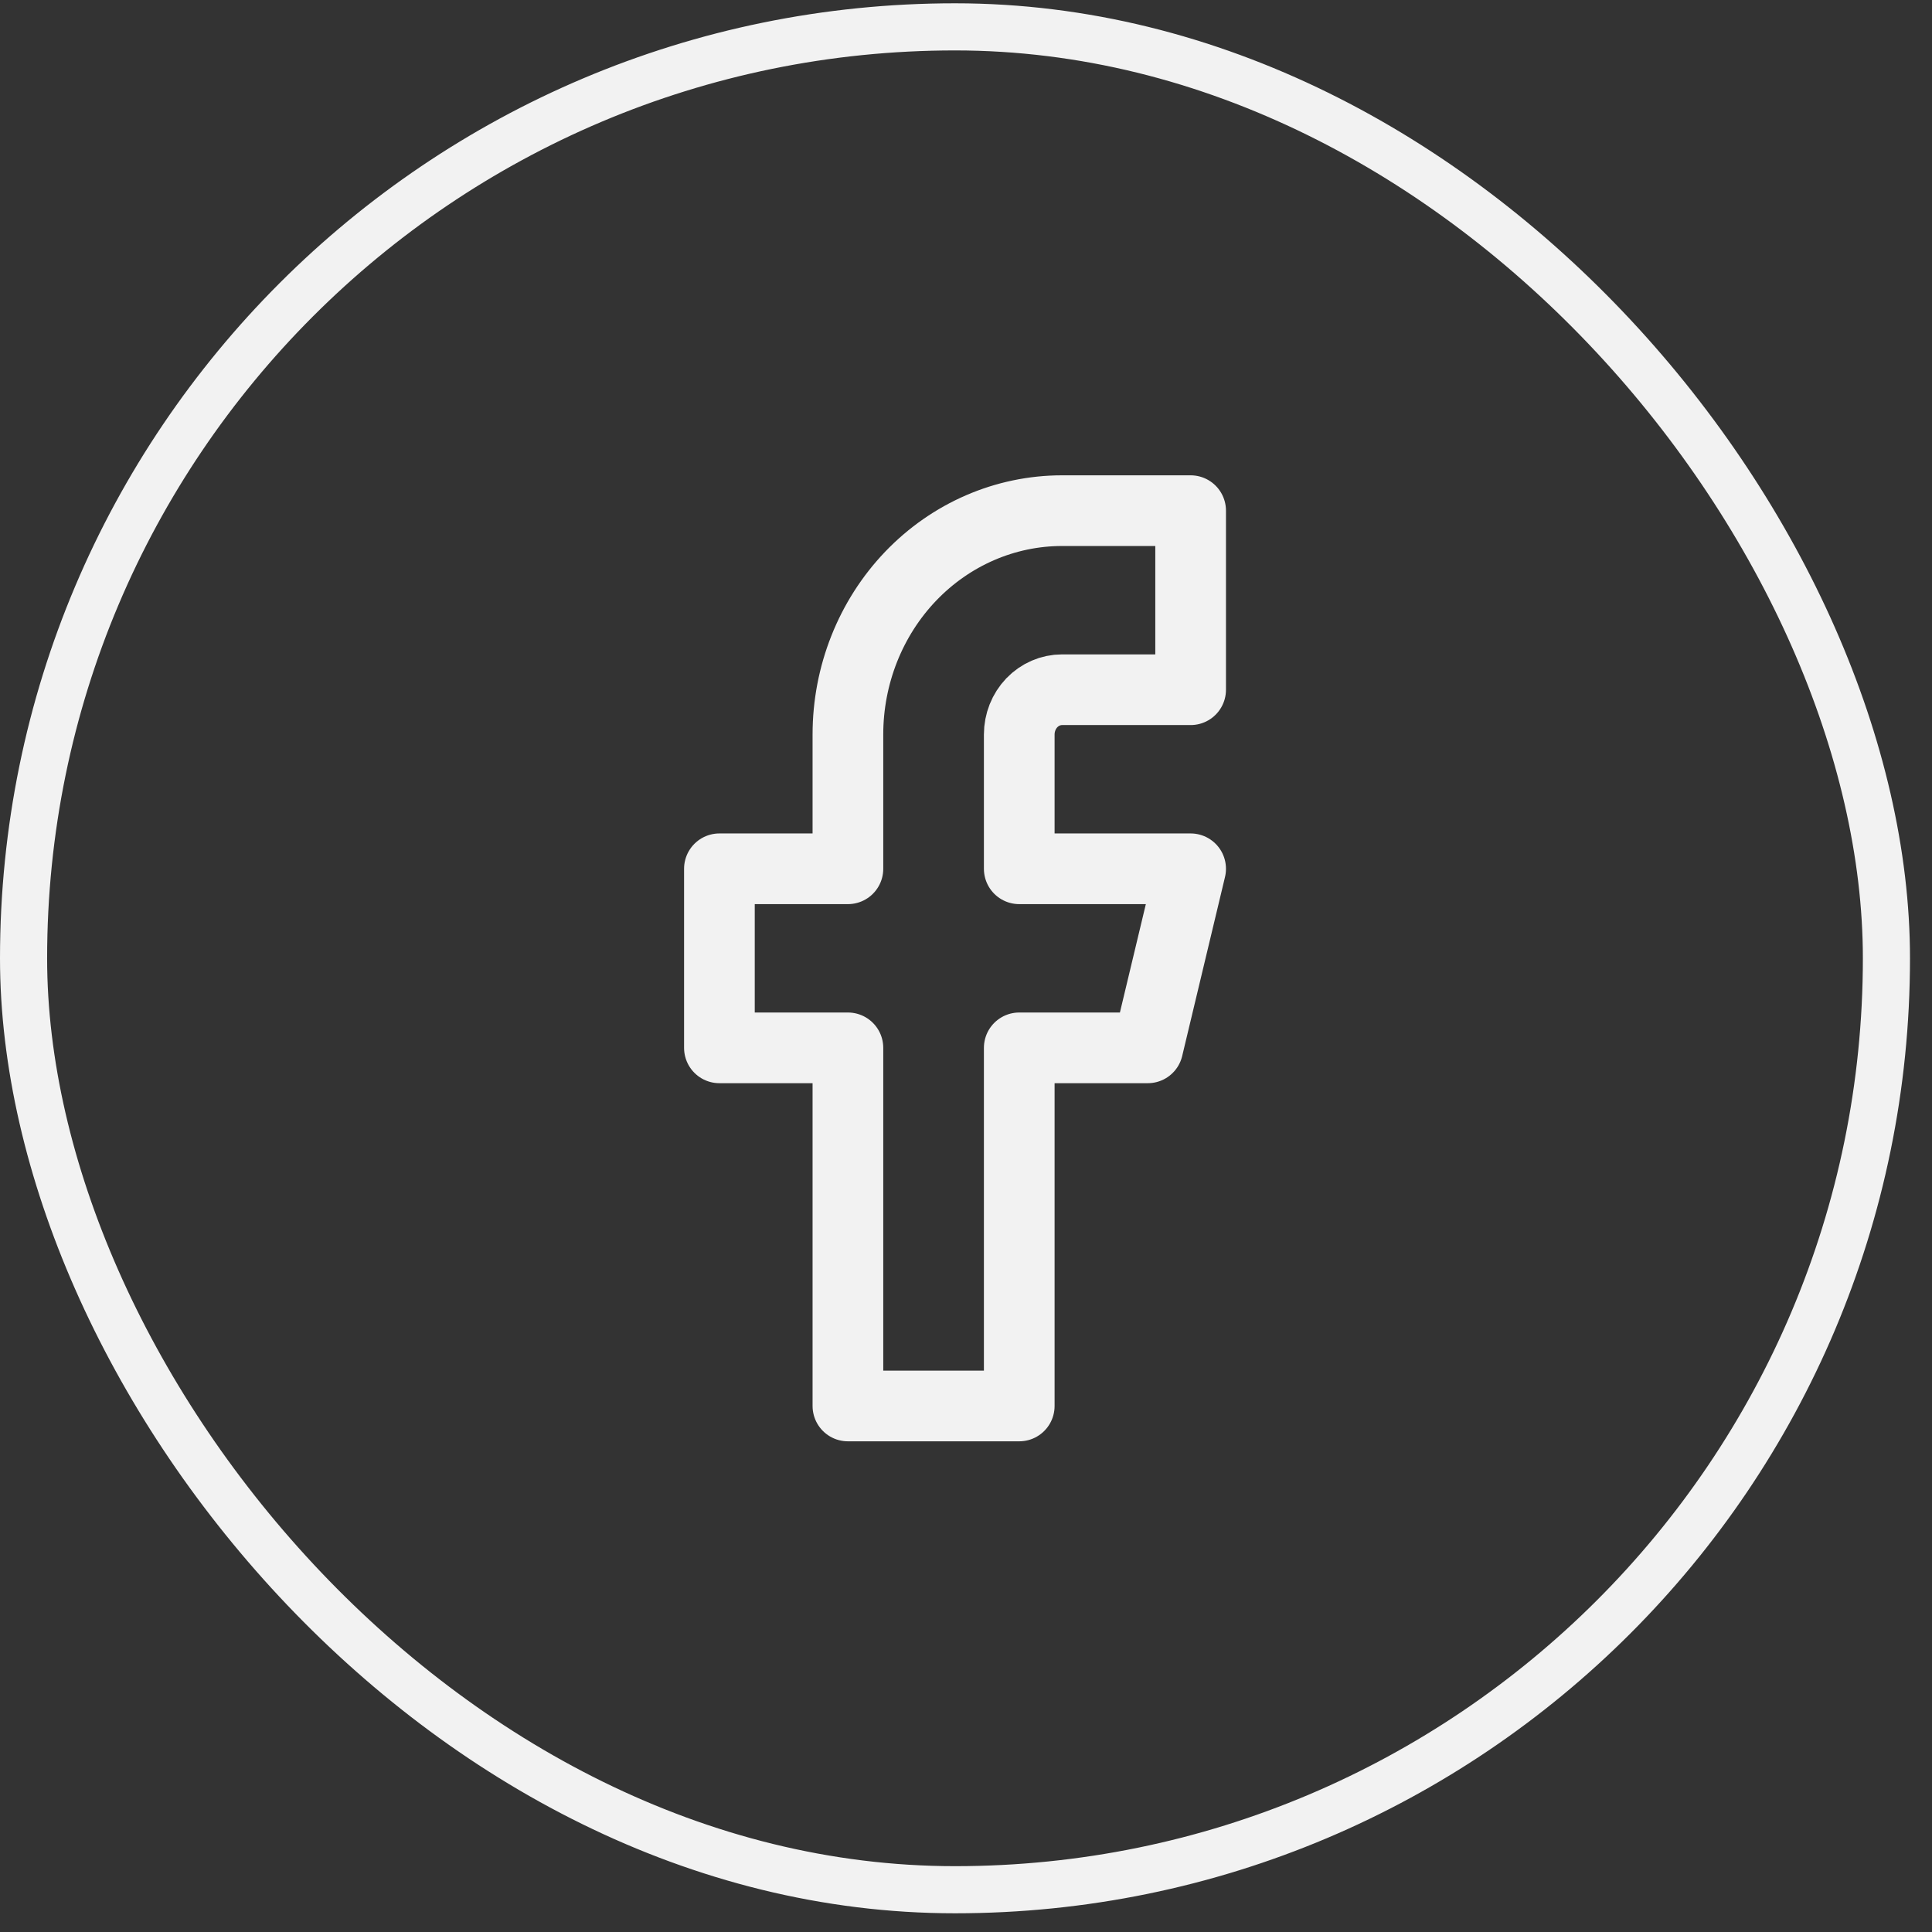 <svg width="41" height="41" viewBox="0 0 41 41" fill="none" xmlns="http://www.w3.org/2000/svg">
<rect x="0" y="0" width="41" height="41" fill="#333333" stroke="none"/>
<rect x="0.5" y="0.57" width="39.533" height="39.533" rx="19.767" stroke="#F2F2F2"/>
<path d="M25.267 10.837H22.539C21.334 10.837 20.178 11.337 19.325 12.228C18.473 13.119 17.994 14.327 17.994 15.587V18.437H15.267V22.237H17.994V29.837H21.63V22.237H24.358L25.267 18.437H21.63V15.587C21.63 15.335 21.726 15.093 21.896 14.915C22.067 14.737 22.298 14.637 22.539 14.637H25.267V10.837Z" stroke="#F2F2F2" stroke-width="1.5" stroke-linecap="round" stroke-linejoin="round"/>
</svg>

